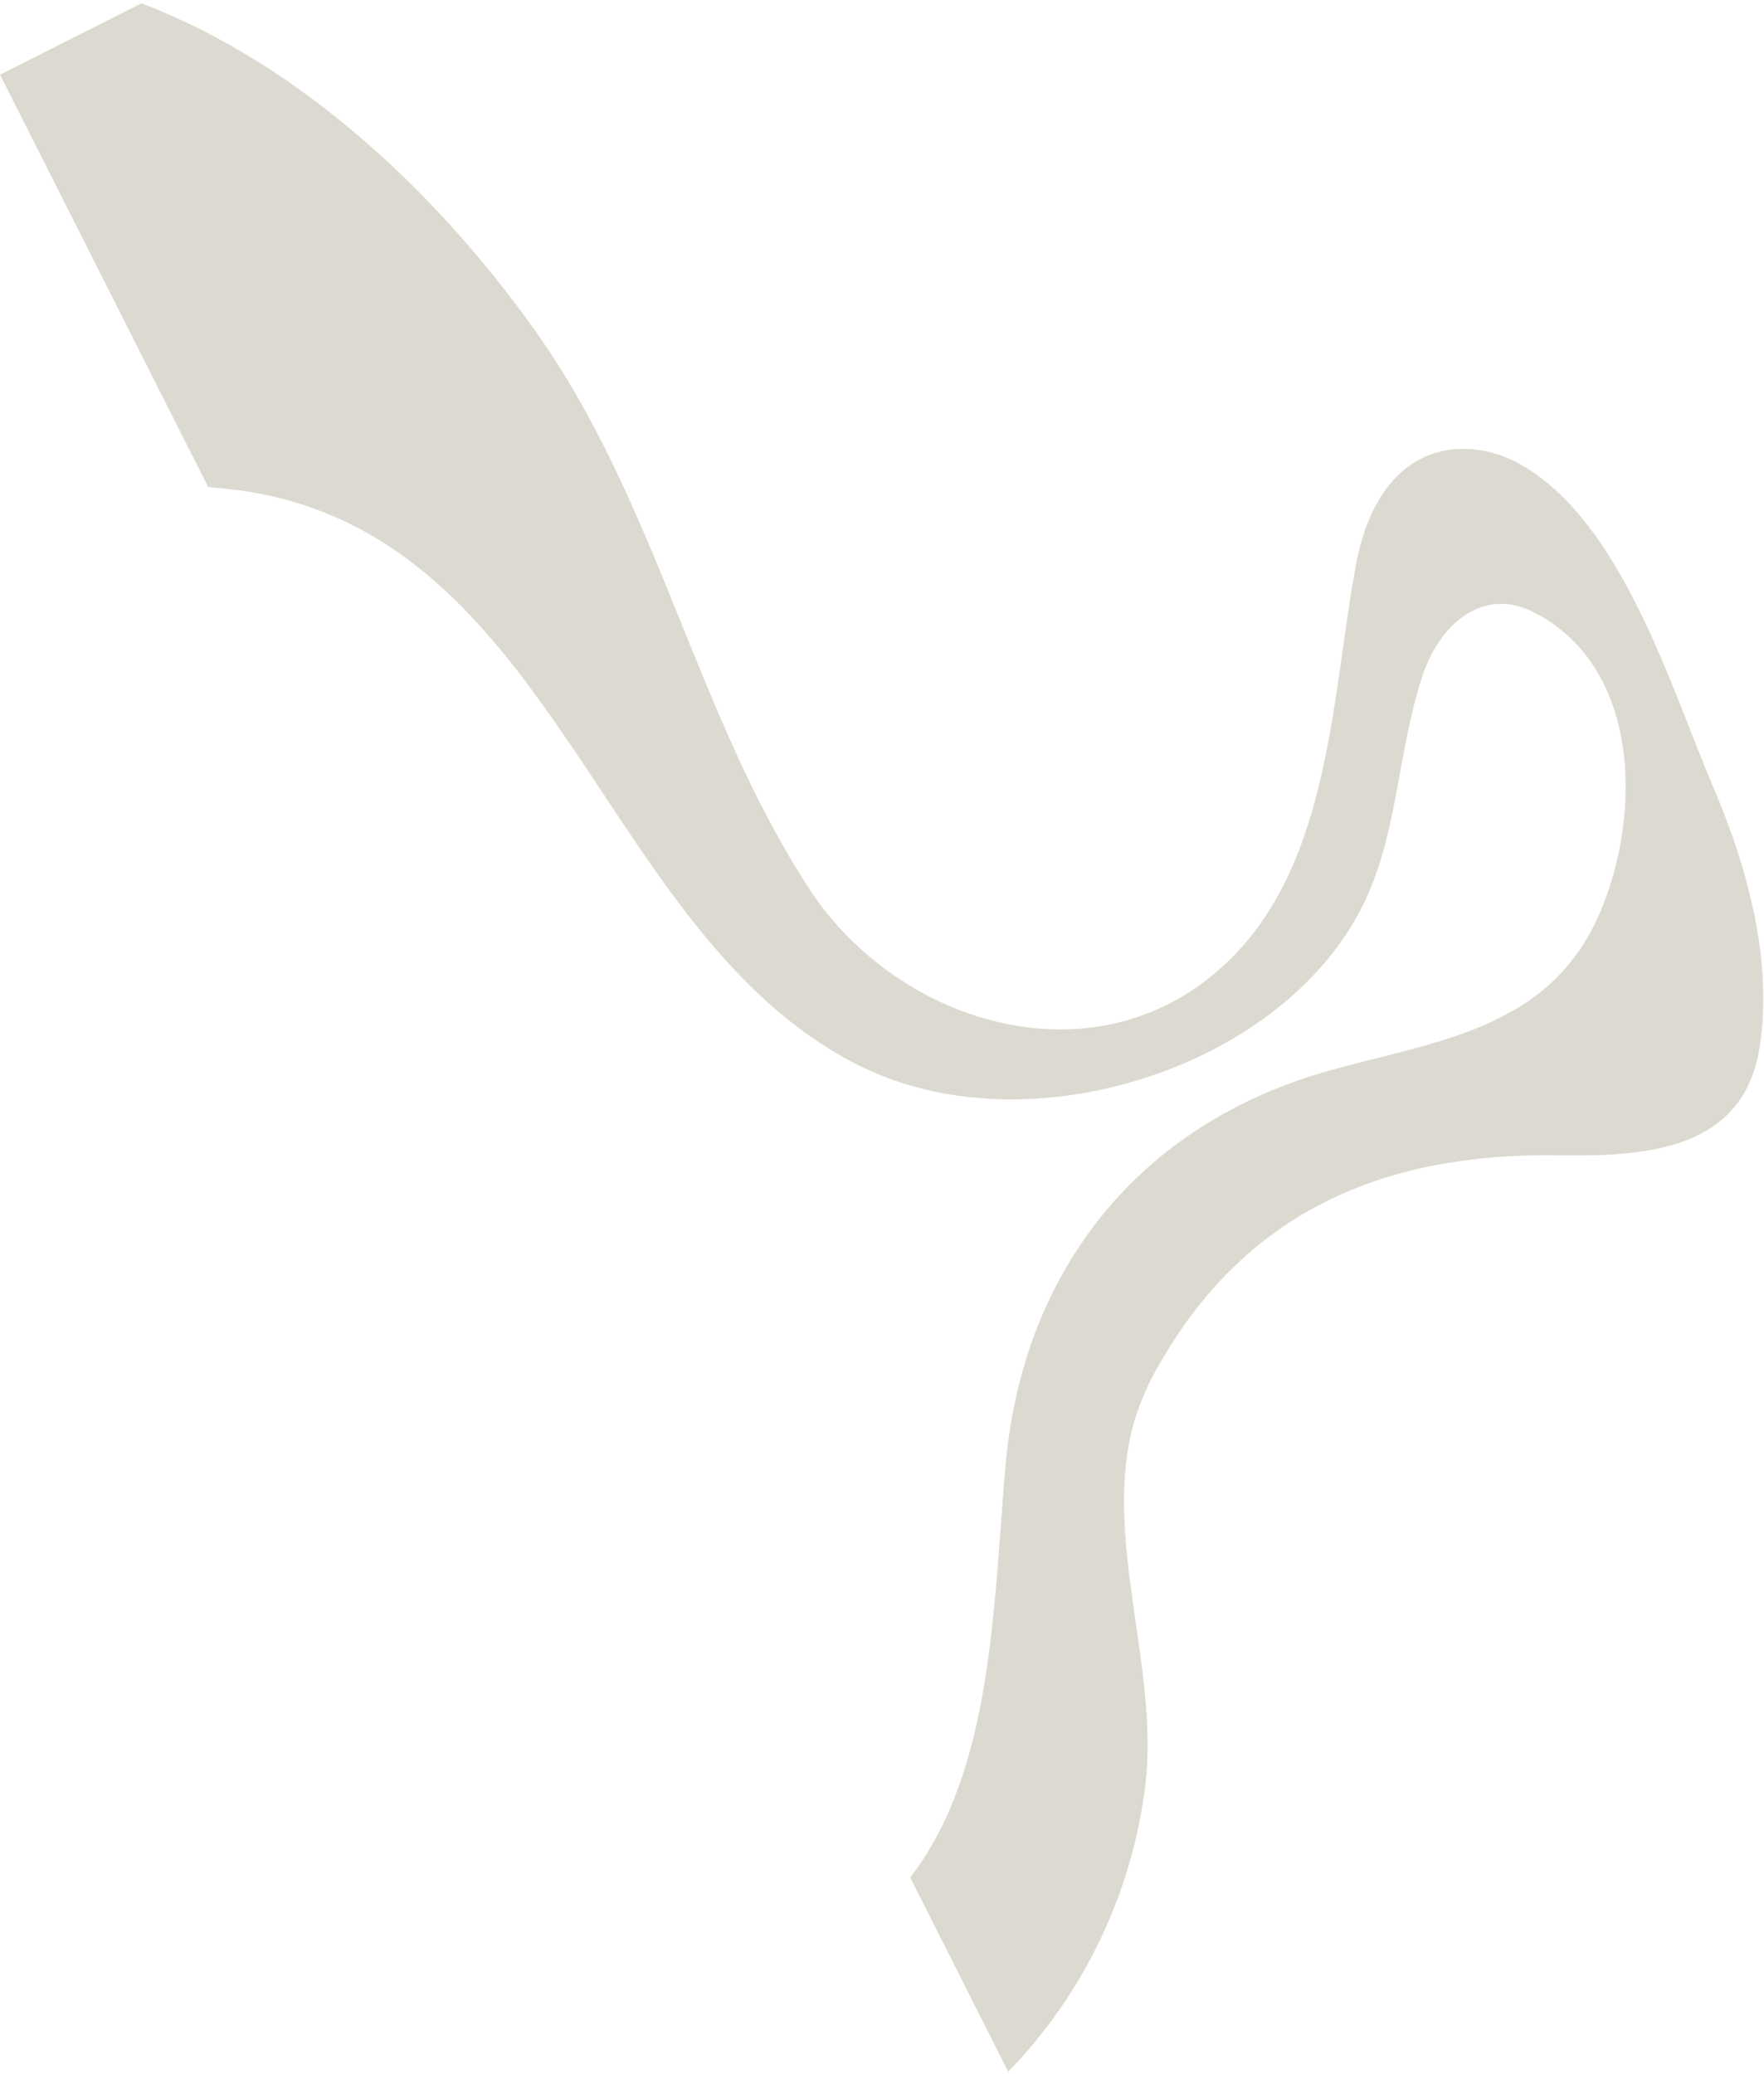 <svg width="478" height="562" viewBox="0 0 478 562" fill="none" xmlns="http://www.w3.org/2000/svg">
<path d="M310.373 483.558C314.183 451.36 298.377 416.006 307.417 384.91C309.114 379.4 311.47 374.119 314.431 369.167C338.386 327.564 375.943 312.354 421.982 313.03C445.58 313.378 472.682 311.998 476.897 283.277C480.328 259.851 473.506 234.955 464.361 213.543C452.744 186.322 439.524 141.121 411.752 125.678C403.92 121.328 394.046 120.105 385.899 123.861C375.241 128.782 369.735 140.808 367.563 152.326C360.856 187.737 360.805 232.928 333.273 259.993C298.192 294.47 243.578 278.108 219.28 240.802C188.347 193.316 178.32 136.429 144.989 89.56C118.88 52.842 81.715 17.4 38.321 0.895L-0 20.245L56.406 131.956C59.919 132.249 62.917 132.576 65.274 132.909C150.703 145.034 162.342 252.492 231.883 288.247C262.703 304.095 302.677 299.119 332.121 282.565C347.207 274.078 360.674 261.939 368.771 246.334C378.962 226.696 378.544 203.342 385.648 182.572C390.165 169.378 401.723 158.643 415.887 166.015C444.896 181.11 444.724 221.443 433.463 247.472C419.843 278.957 389.351 281.927 360.168 290.086C308.941 304.415 277.143 343.995 272.476 396.999C269.178 434.503 269.18 479.617 246.629 508.687L273.205 561.32C293.749 540.145 306.798 512.836 310.373 483.558Z" fill="#DCDAD0"/>
</svg>

